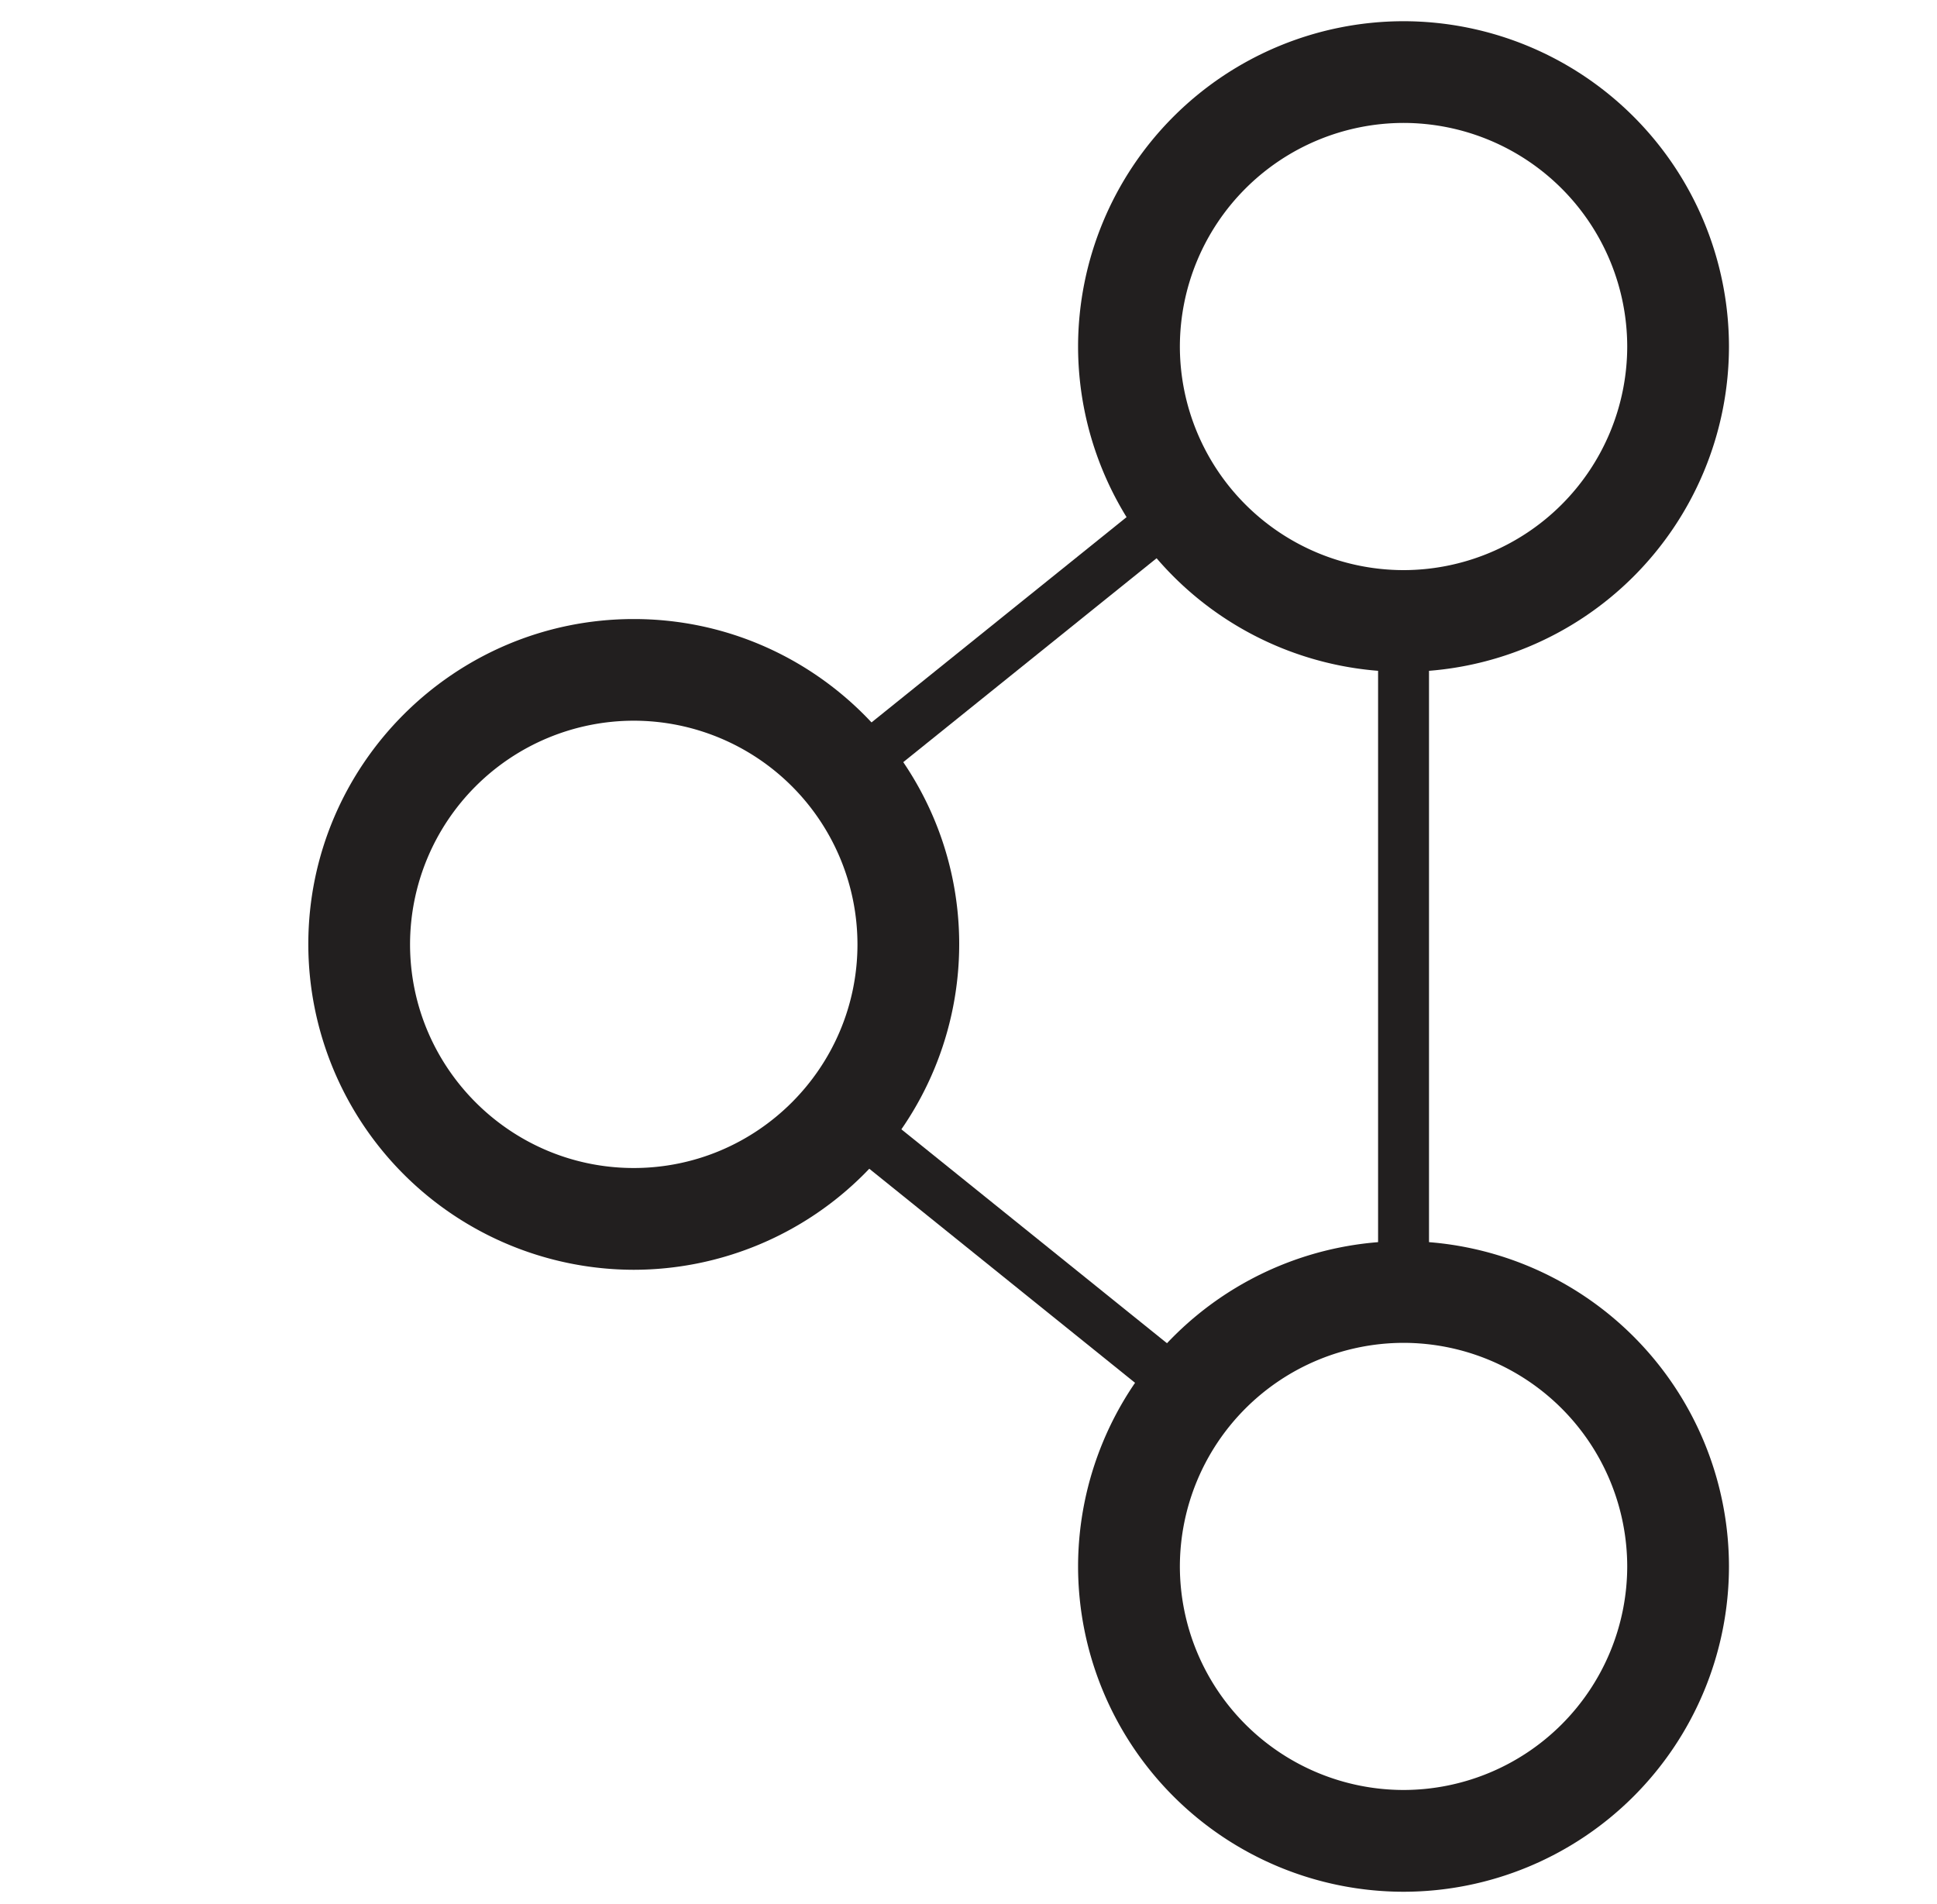 <?xml version="1.0"?>
<svg xmlns="http://www.w3.org/2000/svg" viewBox="0 0 33.128 32.562" width="60" height="59"><path fill="#221F1F" d="M24.004 32.355a5.571 5.571 0 01-5.566-5.564 5.572 5.572 0 015.566-5.566 5.571 5.571 0 015.566 5.566 5.57 5.57 0 01-5.566 5.564zm0-9.39a3.831 3.831 0 00-3.825 3.826 3.83 3.83 0 003.825 3.823 3.83 3.83 0 003.826-3.823 3.83 3.83 0 00-3.826-3.826zM24.004 11.486a5.571 5.571 0 01-5.566-5.564A5.572 5.572 0 0124.004.356a5.571 5.571 0 015.566 5.566 5.57 5.57 0 01-5.566 5.564zm0-9.39a3.831 3.831 0 00-3.825 3.826 3.83 3.83 0 003.825 3.824 3.83 3.83 0 003.826-3.824 3.83 3.83 0 00-3.826-3.826zM10.839 21.715a5.574 5.574 0 01-5.566-5.568c0-3.068 2.497-5.564 5.566-5.564s5.566 2.496 5.566 5.564a5.572 5.572 0 01-5.566 5.568zm0-9.393a3.83 3.83 0 00-3.826 3.824c0 2.111 1.717 3.828 3.826 3.828s3.826-1.717 3.826-3.828a3.829 3.829 0 00-3.826-3.824z"/><path fill="#221F1F" d="M24.004 22.529a.435.435 0 01-.435-.436V10.615a.435.435 0 11.871 0v11.479a.434.434 0 01-.436.435zM20.349 24.279a.43.43 0 01-.273-.096l-5.87-4.729a.434.434 0 11.546-.677l5.87 4.729a.433.433 0 01-.273.773zM14.513 13.662a.436.436 0 01-.273-.775l5.674-4.568a.436.436 0 01.546.677l-5.675 4.569a.428.428 0 01-.272.097z"/></svg>
